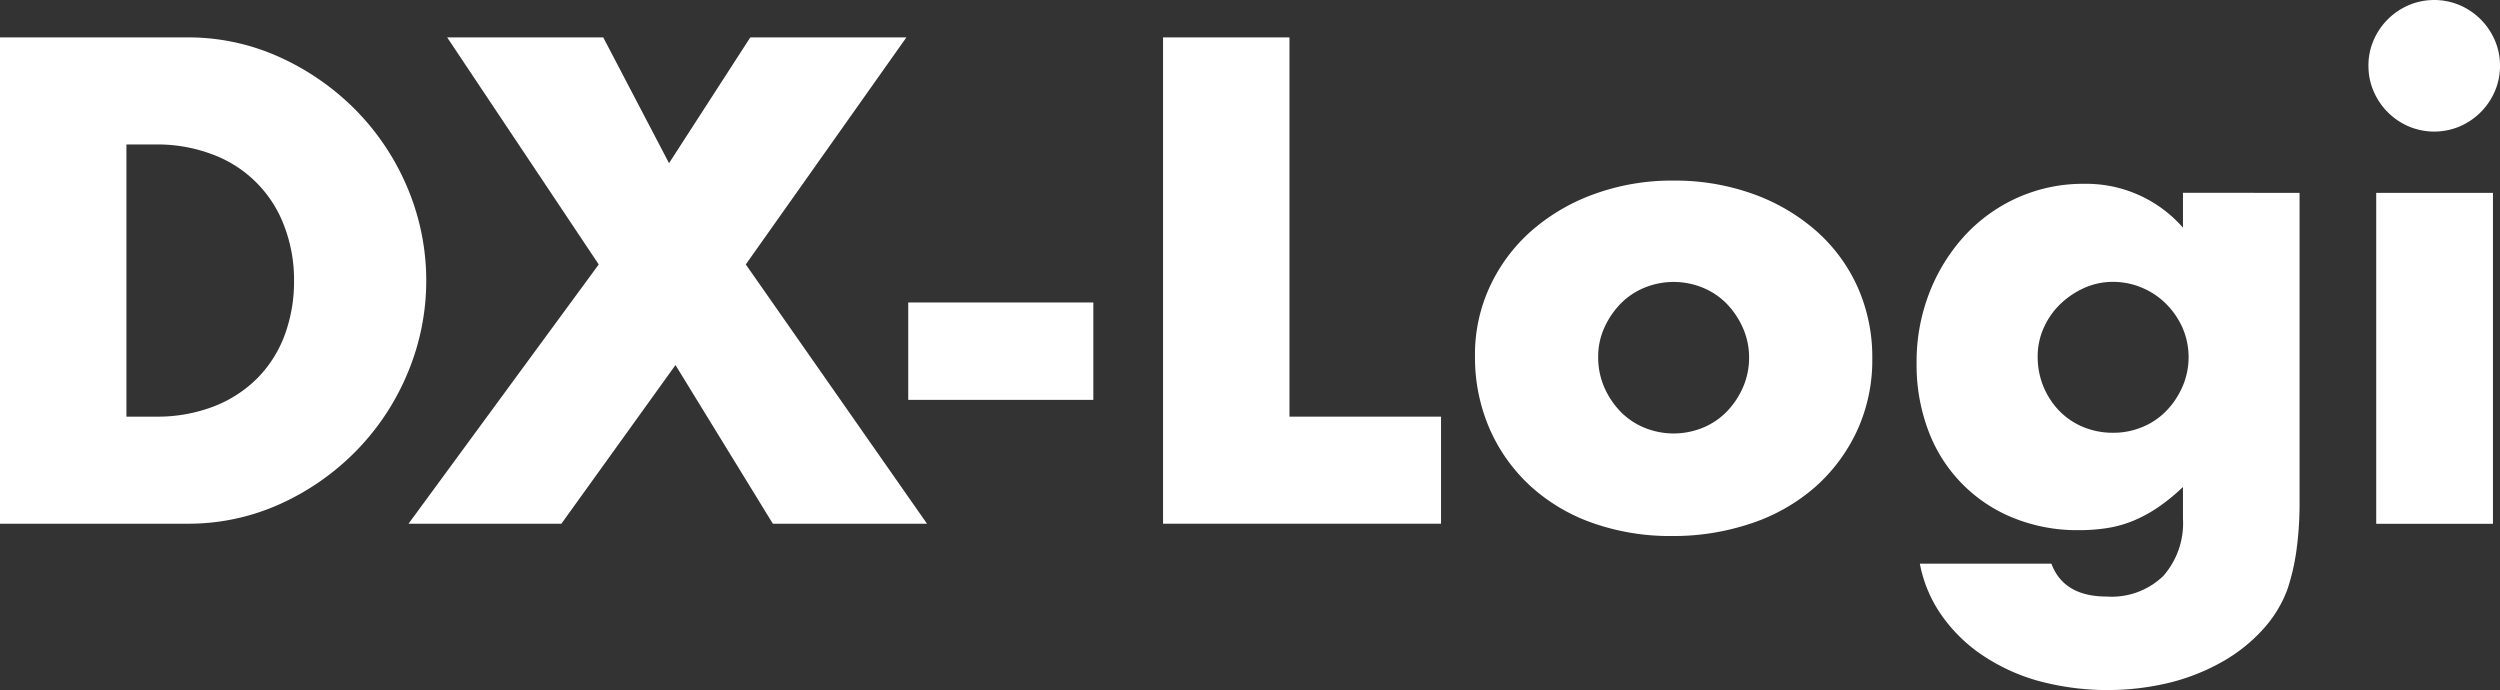 <svg id="グループ_32904" data-name="グループ 32904" xmlns="http://www.w3.org/2000/svg" xmlns:xlink="http://www.w3.org/1999/xlink" width="157.751" height="43.547" viewBox="0 0 157.751 43.547">
  <rect x="0" y="0" width="157.751" height="43.547" fill="#333333" stroke="none"/>
  <defs>
    <clipPath id="clip-path">
      <rect id="長方形_26515" data-name="長方形 26515" width="157.751" height="43.547" fill="#fff"/>
    </clipPath>
  </defs>
  <g id="グループ_32128" data-name="グループ 32128" clip-path="url(#clip-path)">
    <path id="パス_23376" data-name="パス 23376" d="M0,9.206H11.8a13.928,13.928,0,0,1,5.881,1.262,16.027,16.027,0,0,1,4.8,3.358,15.6,15.6,0,0,1,3.236,4.883,15.059,15.059,0,0,1,.02,11.64,15.536,15.536,0,0,1-3.215,4.9,15.841,15.841,0,0,1-4.8,3.378A14.016,14.016,0,0,1,11.8,39.892H0Zm7.977,23.93H9.808a9.9,9.9,0,0,0,3.7-.651,7.91,7.91,0,0,0,2.747-1.79,7.67,7.67,0,0,0,1.709-2.707,9.7,9.7,0,0,0,.59-3.439,9.443,9.443,0,0,0-.61-3.419,7.662,7.662,0,0,0-4.477-4.517,9.8,9.8,0,0,0-3.663-.651H7.977Z" transform="translate(0 -6.846)" fill="#fff"/>
    <path id="パス_23377" data-name="パス 23377" d="M112.527,23.532,102.963,9.206h9.849l4.151,7.936,5.128-7.936h9.849L121.806,23.532l11.436,16.361h-9.727L117.37,29.881l-7.2,10.012h-9.646Z" transform="translate(-74.747 -6.846)" fill="#fff"/>
    <rect id="長方形_26514" data-name="長方形 26514" width="11.68" height="6.145" transform="translate(57.31 19.087)" fill="#fff"/>
    <path id="パス_23378" data-name="パス 23378" d="M294.205,9.206v23.93h9.564v6.756H286.228V9.206Z" transform="translate(-212.839 -6.846)" fill="#fff"/>
    <path id="パス_23379" data-name="パス 23379" d="M362.99,55.473a10.151,10.151,0,0,1,.936-4.334,10.643,10.643,0,0,1,2.6-3.5A12.386,12.386,0,0,1,370.5,45.3a14.31,14.31,0,0,1,5.026-.855,14.527,14.527,0,0,1,4.986.834A12.35,12.35,0,0,1,384.5,47.6a10.424,10.424,0,0,1,2.625,3.541,10.828,10.828,0,0,1,.936,4.538,10.624,10.624,0,0,1-.956,4.538,10.766,10.766,0,0,1-2.625,3.541,11.744,11.744,0,0,1-4.009,2.3,15.326,15.326,0,0,1-5.067.814,14.664,14.664,0,0,1-4.965-.814,11.449,11.449,0,0,1-3.927-2.32,10.754,10.754,0,0,1-2.584-3.6,11.291,11.291,0,0,1-.936-4.66m7.773.081a4.72,4.72,0,0,0,.387,1.933,5.153,5.153,0,0,0,1.018,1.526,4.458,4.458,0,0,0,1.506,1.017,4.862,4.862,0,0,0,3.7,0,4.478,4.478,0,0,0,1.506-1.017,5.176,5.176,0,0,0,1.018-1.526,4.632,4.632,0,0,0,.387-1.892,4.536,4.536,0,0,0-.387-1.851,5.192,5.192,0,0,0-1.018-1.526,4.493,4.493,0,0,0-1.506-1.017,4.865,4.865,0,0,0-3.7,0,4.473,4.473,0,0,0-1.506,1.017,5.251,5.251,0,0,0-1.018,1.506,4.384,4.384,0,0,0-.387,1.831" transform="translate(-269.919 -33.049)" fill="#fff"/>
    <path id="パス_23380" data-name="パス 23380" d="M495.813,45.808V65.261a21.7,21.7,0,0,1-.2,3.134,13.554,13.554,0,0,1-.57,2.442,7.683,7.683,0,0,1-1.526,2.5,10.274,10.274,0,0,1-2.5,2.014,13.247,13.247,0,0,1-3.317,1.343,16.7,16.7,0,0,1-8.485-.122,12.2,12.2,0,0,1-3.561-1.689,9.836,9.836,0,0,1-2.5-2.523,8.374,8.374,0,0,1-1.3-3.154h8.3q.773,2.076,3.5,2.076a4.689,4.689,0,0,0,3.561-1.3,5.039,5.039,0,0,0,1.241-3.622V64.366a12.337,12.337,0,0,1-1.567,1.282,8.88,8.88,0,0,1-1.526.834,7.27,7.27,0,0,1-1.628.468,11.43,11.43,0,0,1-1.872.142,10.675,10.675,0,0,1-4.11-.773,9.495,9.495,0,0,1-5.352-5.474,11.73,11.73,0,0,1-.753-4.294,11.989,11.989,0,0,1,.814-4.457,11.471,11.471,0,0,1,2.218-3.581,10.205,10.205,0,0,1,3.337-2.4,10.1,10.1,0,0,1,4.212-.875,8.1,8.1,0,0,1,6.227,2.767v-2.2ZM479.289,56.145a4.868,4.868,0,0,0,1.363,3.419,4.465,4.465,0,0,0,1.506,1.017,4.849,4.849,0,0,0,1.892.366,4.747,4.747,0,0,0,1.852-.366,4.481,4.481,0,0,0,1.506-1.017,5.183,5.183,0,0,0,1.017-1.526,4.676,4.676,0,0,0,0-3.724,5.08,5.08,0,0,0-1.038-1.506,4.715,4.715,0,0,0-1.526-1.017,4.646,4.646,0,0,0-1.811-.366,4.392,4.392,0,0,0-1.831.387,5.269,5.269,0,0,0-1.506,1.017,4.8,4.8,0,0,0-1.038,1.486,4.384,4.384,0,0,0-.387,1.831" transform="translate(-350.71 -33.639)" fill="#fff"/>
    <path id="パス_23381" data-name="パス 23381" d="M582.873,4.151a4,4,0,0,1,.325-1.608A4.222,4.222,0,0,1,585.416.326a4.132,4.132,0,0,1,3.216,0,4.222,4.222,0,0,1,2.218,2.218,4.012,4.012,0,0,1,.325,1.608,4.008,4.008,0,0,1-.325,1.607,4.222,4.222,0,0,1-2.218,2.218,4.132,4.132,0,0,1-3.216,0A4.222,4.222,0,0,1,583.2,5.759a4,4,0,0,1-.325-1.607m7.855,28.9h-7.366V12.169h7.366Z" transform="translate(-433.424 0)" fill="#fff"/>
  </g>
</svg>
